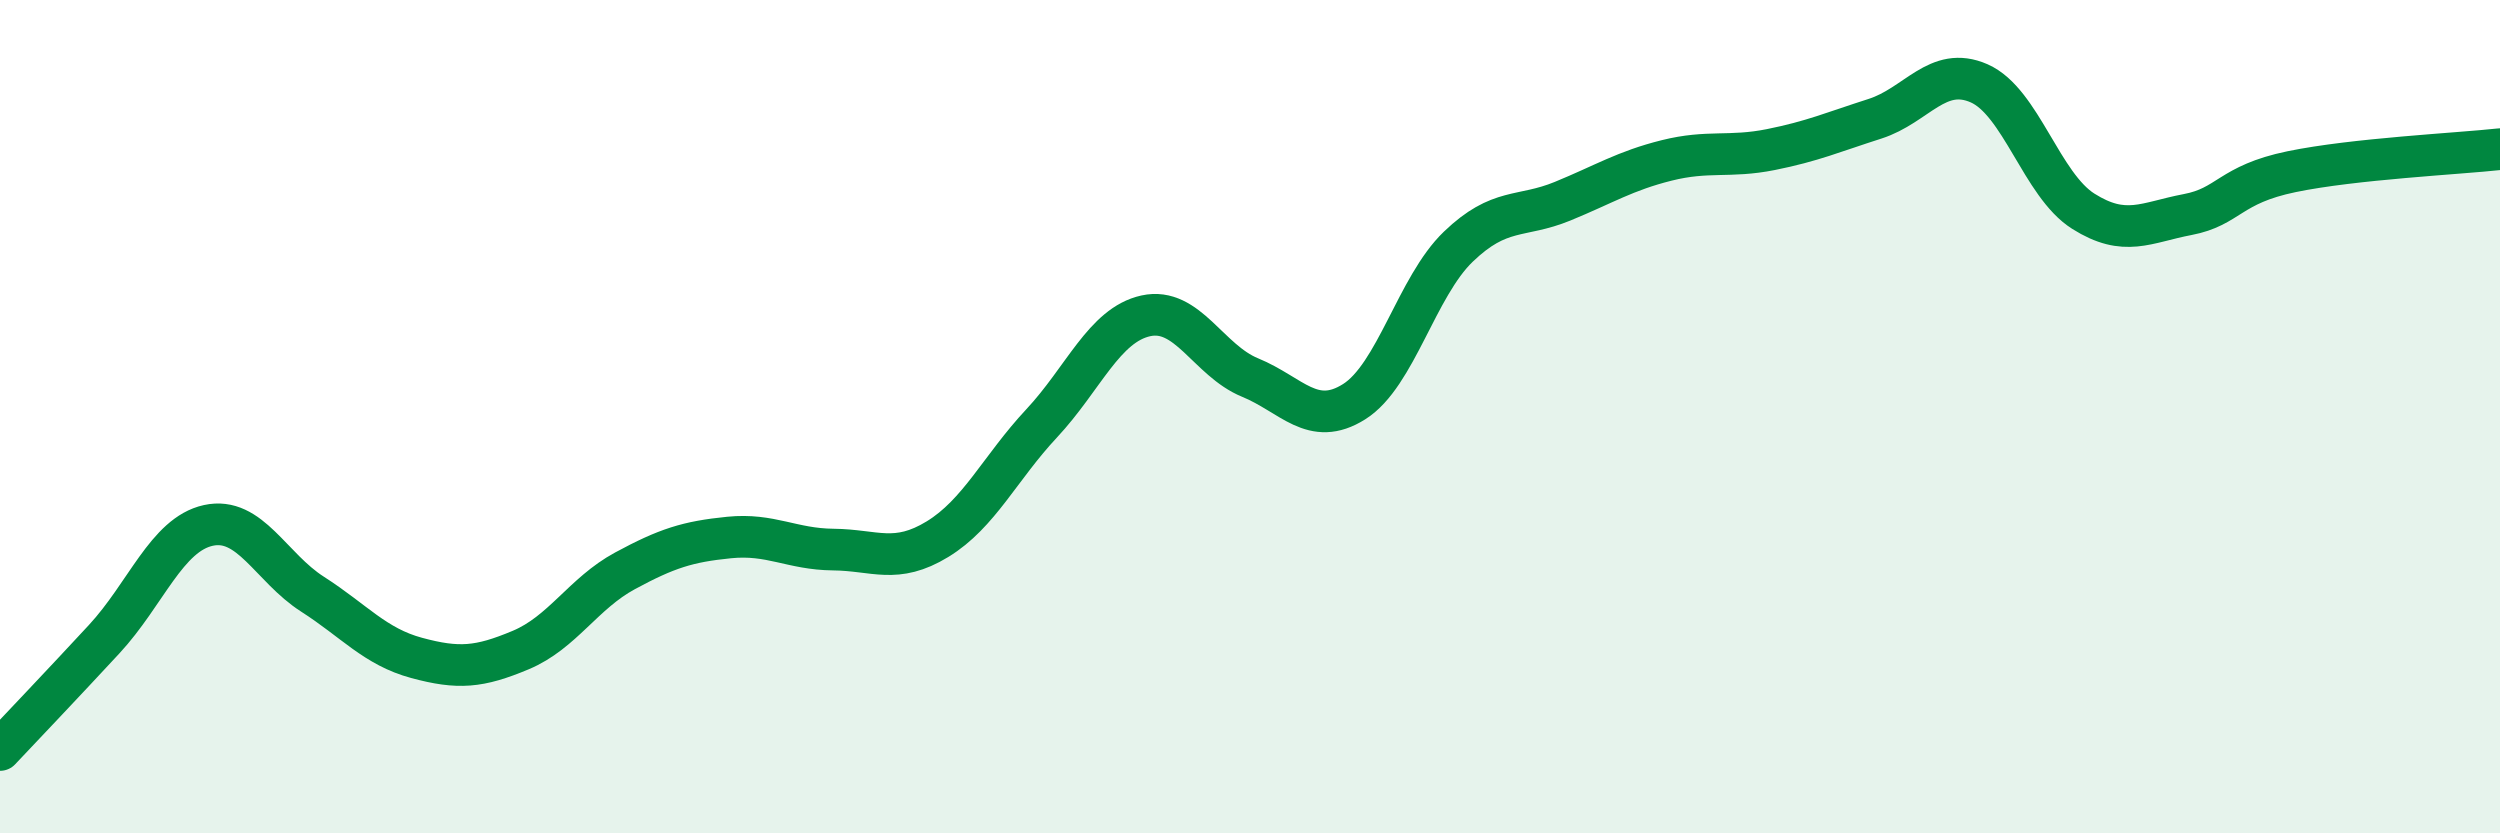 
    <svg width="60" height="20" viewBox="0 0 60 20" xmlns="http://www.w3.org/2000/svg">
      <path
        d="M 0,18 C 0.5,17.47 1.5,16.42 2.5,15.34 C 3.5,14.26 4,12.83 5,12.61 C 6,12.39 6.5,13.62 7.5,14.26 C 8.5,14.9 9,15.52 10,15.79 C 11,16.06 11.5,16.02 12.5,15.6 C 13.5,15.18 14,14.24 15,13.7 C 16,13.16 16.5,13 17.5,12.9 C 18.5,12.8 19,13.18 20,13.19 C 21,13.2 21.5,13.55 22.5,12.94 C 23.5,12.33 24,11.23 25,10.16 C 26,9.09 26.5,7.8 27.5,7.58 C 28.5,7.36 29,8.65 30,9.06 C 31,9.47 31.5,10.27 32.5,9.64 C 33.5,9.01 34,6.88 35,5.92 C 36,4.96 36.5,5.24 37.5,4.83 C 38.5,4.42 39,4.1 40,3.85 C 41,3.6 41.5,3.79 42.5,3.59 C 43.5,3.39 44,3.17 45,2.85 C 46,2.53 46.5,1.56 47.5,2 C 48.5,2.44 49,4.44 50,5.07 C 51,5.7 51.5,5.34 52.5,5.15 C 53.5,4.96 53.5,4.43 55,4.12 C 56.5,3.81 59,3.69 60,3.58L60 20L0 20Z"
        fill="#008740"
        opacity="0.1"
        stroke-linecap="round"
        stroke-linejoin="round"
      />
      <path
        d="M 0,18 C 0.5,17.47 1.5,16.42 2.5,15.34 C 3.5,14.26 4,12.83 5,12.61 C 6,12.39 6.5,13.62 7.5,14.26 C 8.5,14.9 9,15.52 10,15.79 C 11,16.06 11.5,16.02 12.5,15.6 C 13.5,15.18 14,14.24 15,13.7 C 16,13.16 16.5,13 17.5,12.9 C 18.5,12.8 19,13.18 20,13.19 C 21,13.2 21.5,13.55 22.5,12.94 C 23.5,12.33 24,11.23 25,10.16 C 26,9.09 26.5,7.8 27.5,7.58 C 28.5,7.36 29,8.65 30,9.06 C 31,9.47 31.5,10.27 32.5,9.64 C 33.5,9.01 34,6.88 35,5.92 C 36,4.96 36.5,5.24 37.5,4.83 C 38.5,4.42 39,4.1 40,3.85 C 41,3.6 41.5,3.79 42.5,3.59 C 43.5,3.39 44,3.17 45,2.85 C 46,2.53 46.5,1.56 47.5,2 C 48.5,2.44 49,4.44 50,5.07 C 51,5.7 51.5,5.34 52.5,5.15 C 53.5,4.96 53.5,4.43 55,4.12 C 56.5,3.81 59,3.69 60,3.58"
        stroke="#008740"
        stroke-width="1"
        fill="none"
        stroke-linecap="round"
        stroke-linejoin="round"
      />
    </svg>
  